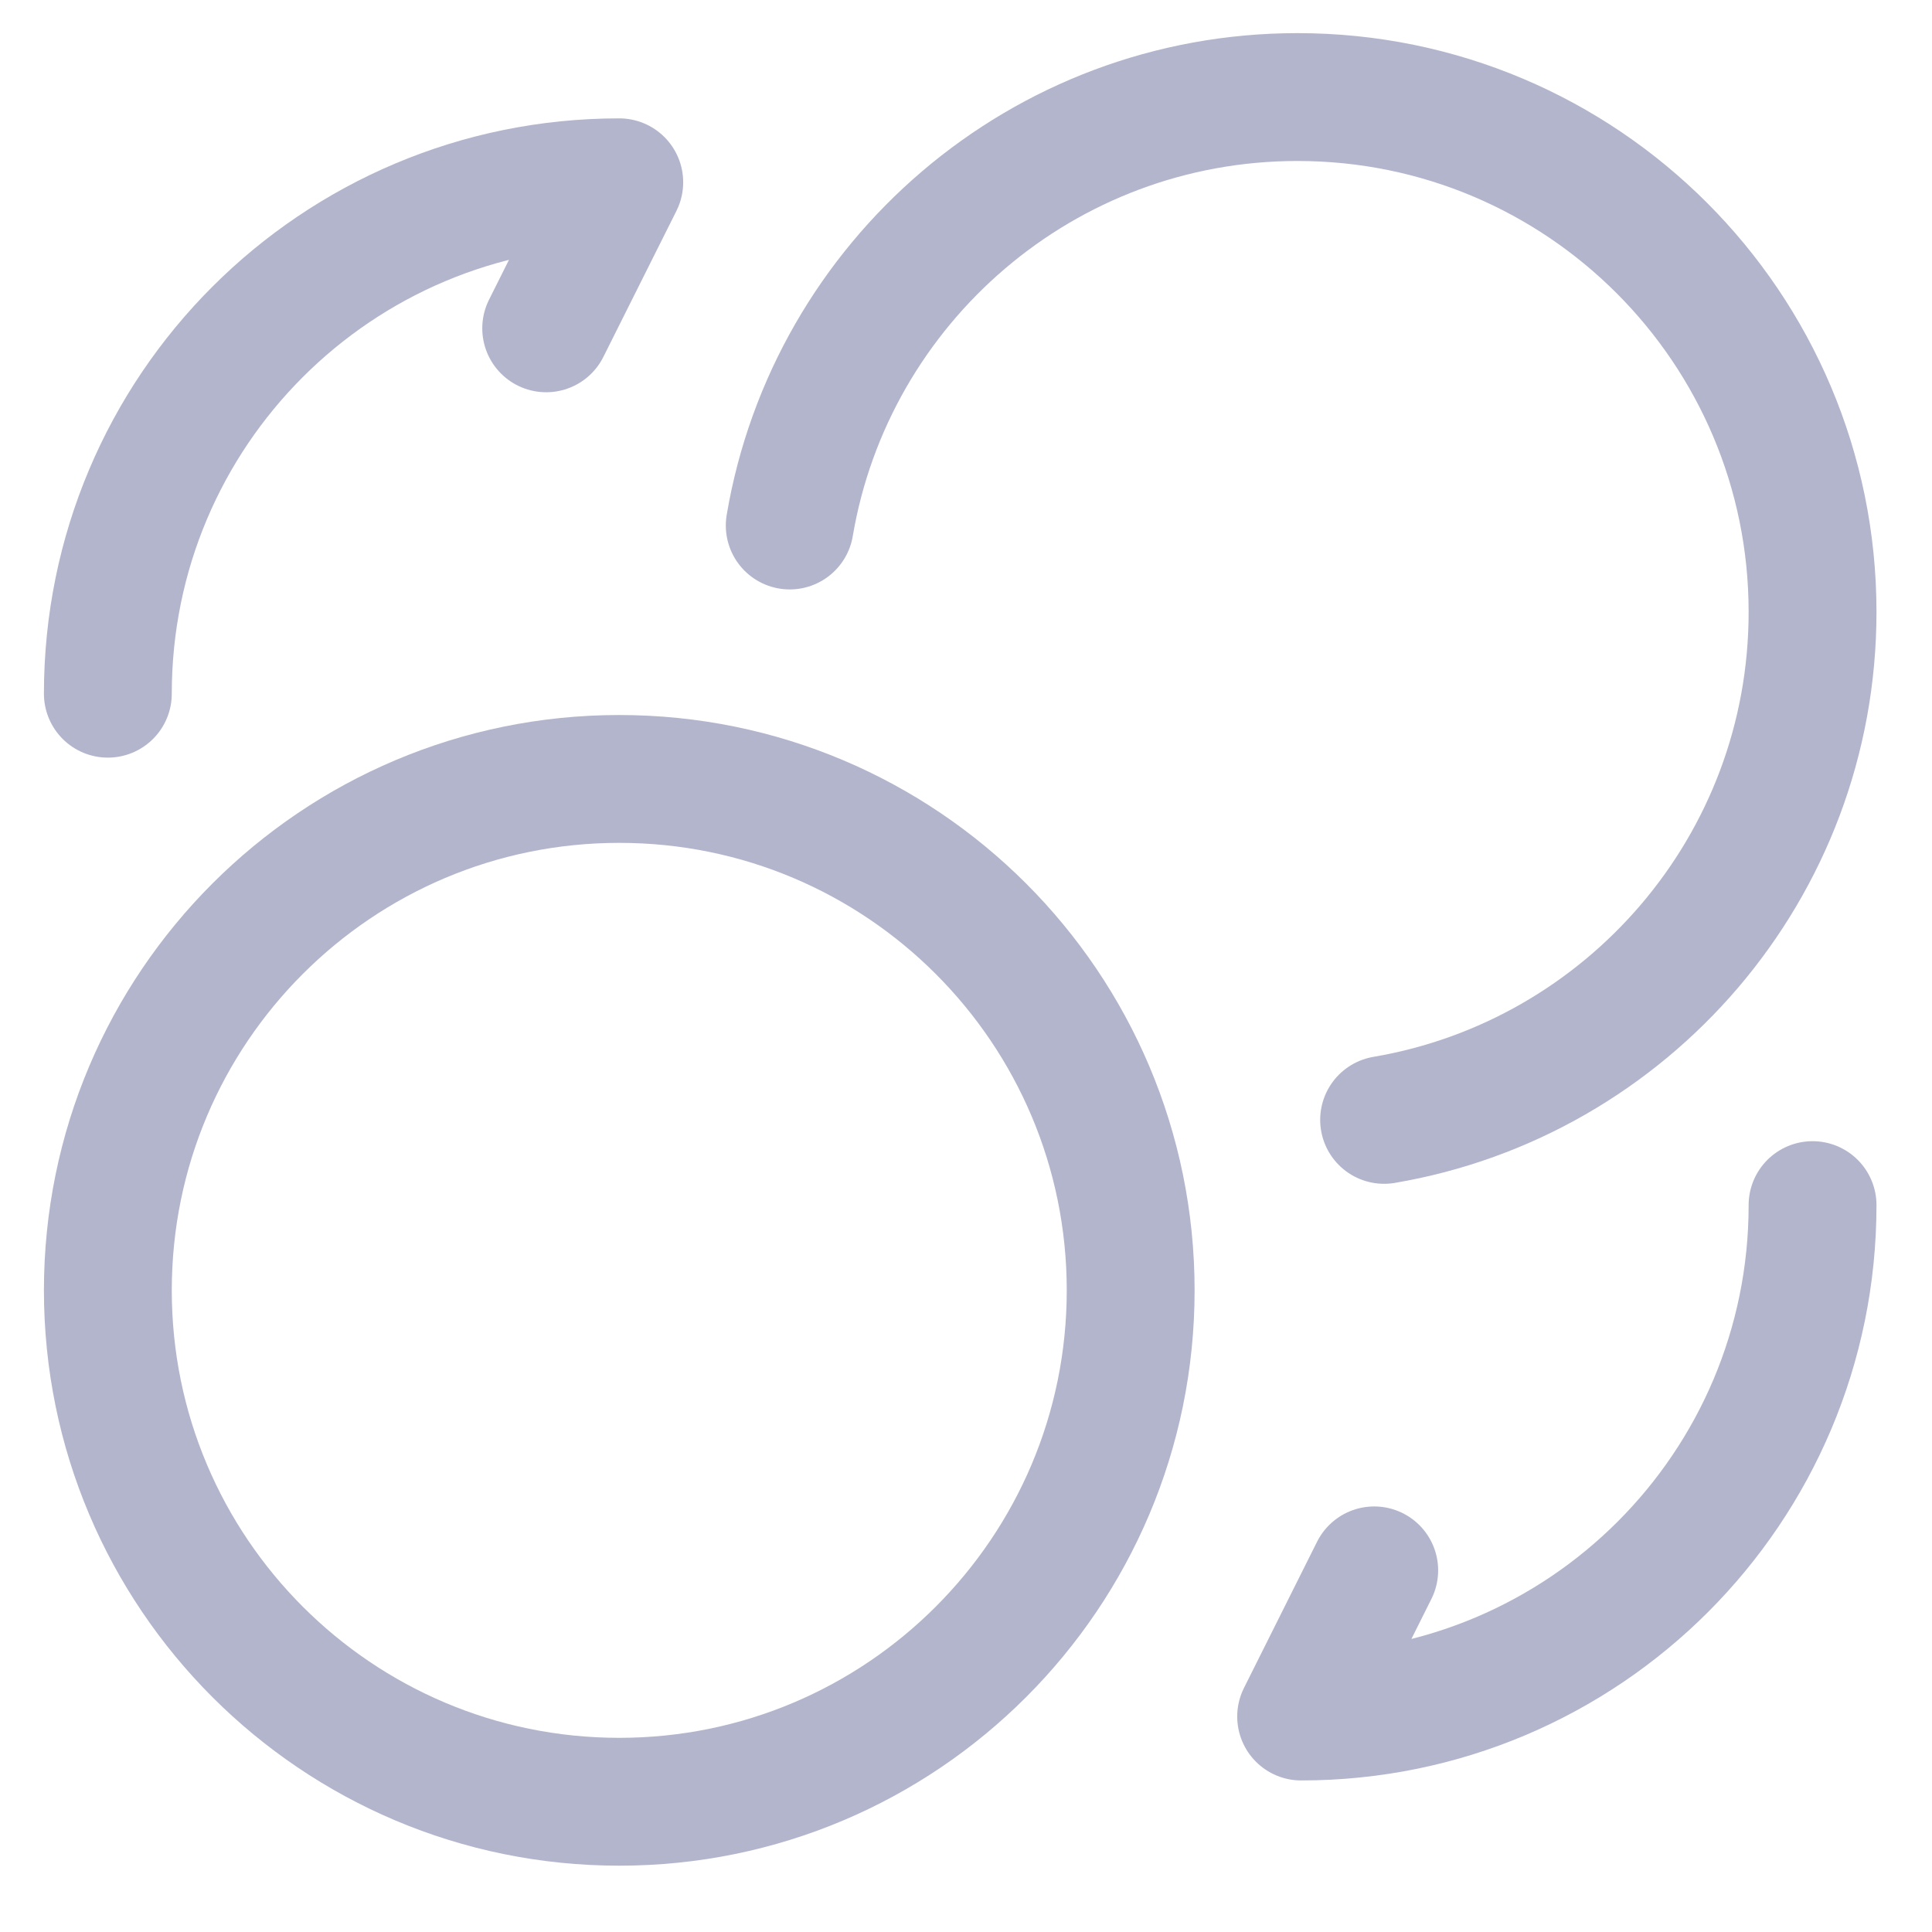 <svg xmlns="http://www.w3.org/2000/svg" width="17" height="17" viewBox="0 0 17 17" fill="none"><path d="M6.949 4.624C7.311 2.483 9.174 0.854 11.417 0.854C13.92 0.854 15.949 2.883 15.949 5.385C15.949 7.629 14.319 9.491 12.179 9.854" stroke="#B3B5CD" stroke-width="1.125" stroke-linecap="round" stroke-linejoin="round"></path><path d="M5.449 15.854C7.934 15.854 9.949 13.839 9.949 11.354C9.949 8.868 7.934 6.854 5.449 6.854C2.964 6.854 0.949 8.868 0.949 11.354C0.949 13.839 2.964 15.854 5.449 15.854Z" stroke="#B3B5CD" stroke-width="1.125" stroke-linecap="round" stroke-linejoin="round"></path><path d="M0.949 6.104C0.949 3.616 2.961 1.604 5.449 1.604L4.806 2.889" stroke="#B3B5CD" stroke-width="1.125" stroke-linecap="round" stroke-linejoin="round"></path><path d="M15.949 10.604C15.949 13.091 13.937 15.104 11.449 15.104L12.092 13.818" stroke="#B3B5CD" stroke-width="1.125" stroke-linecap="round" stroke-linejoin="round"></path></svg>